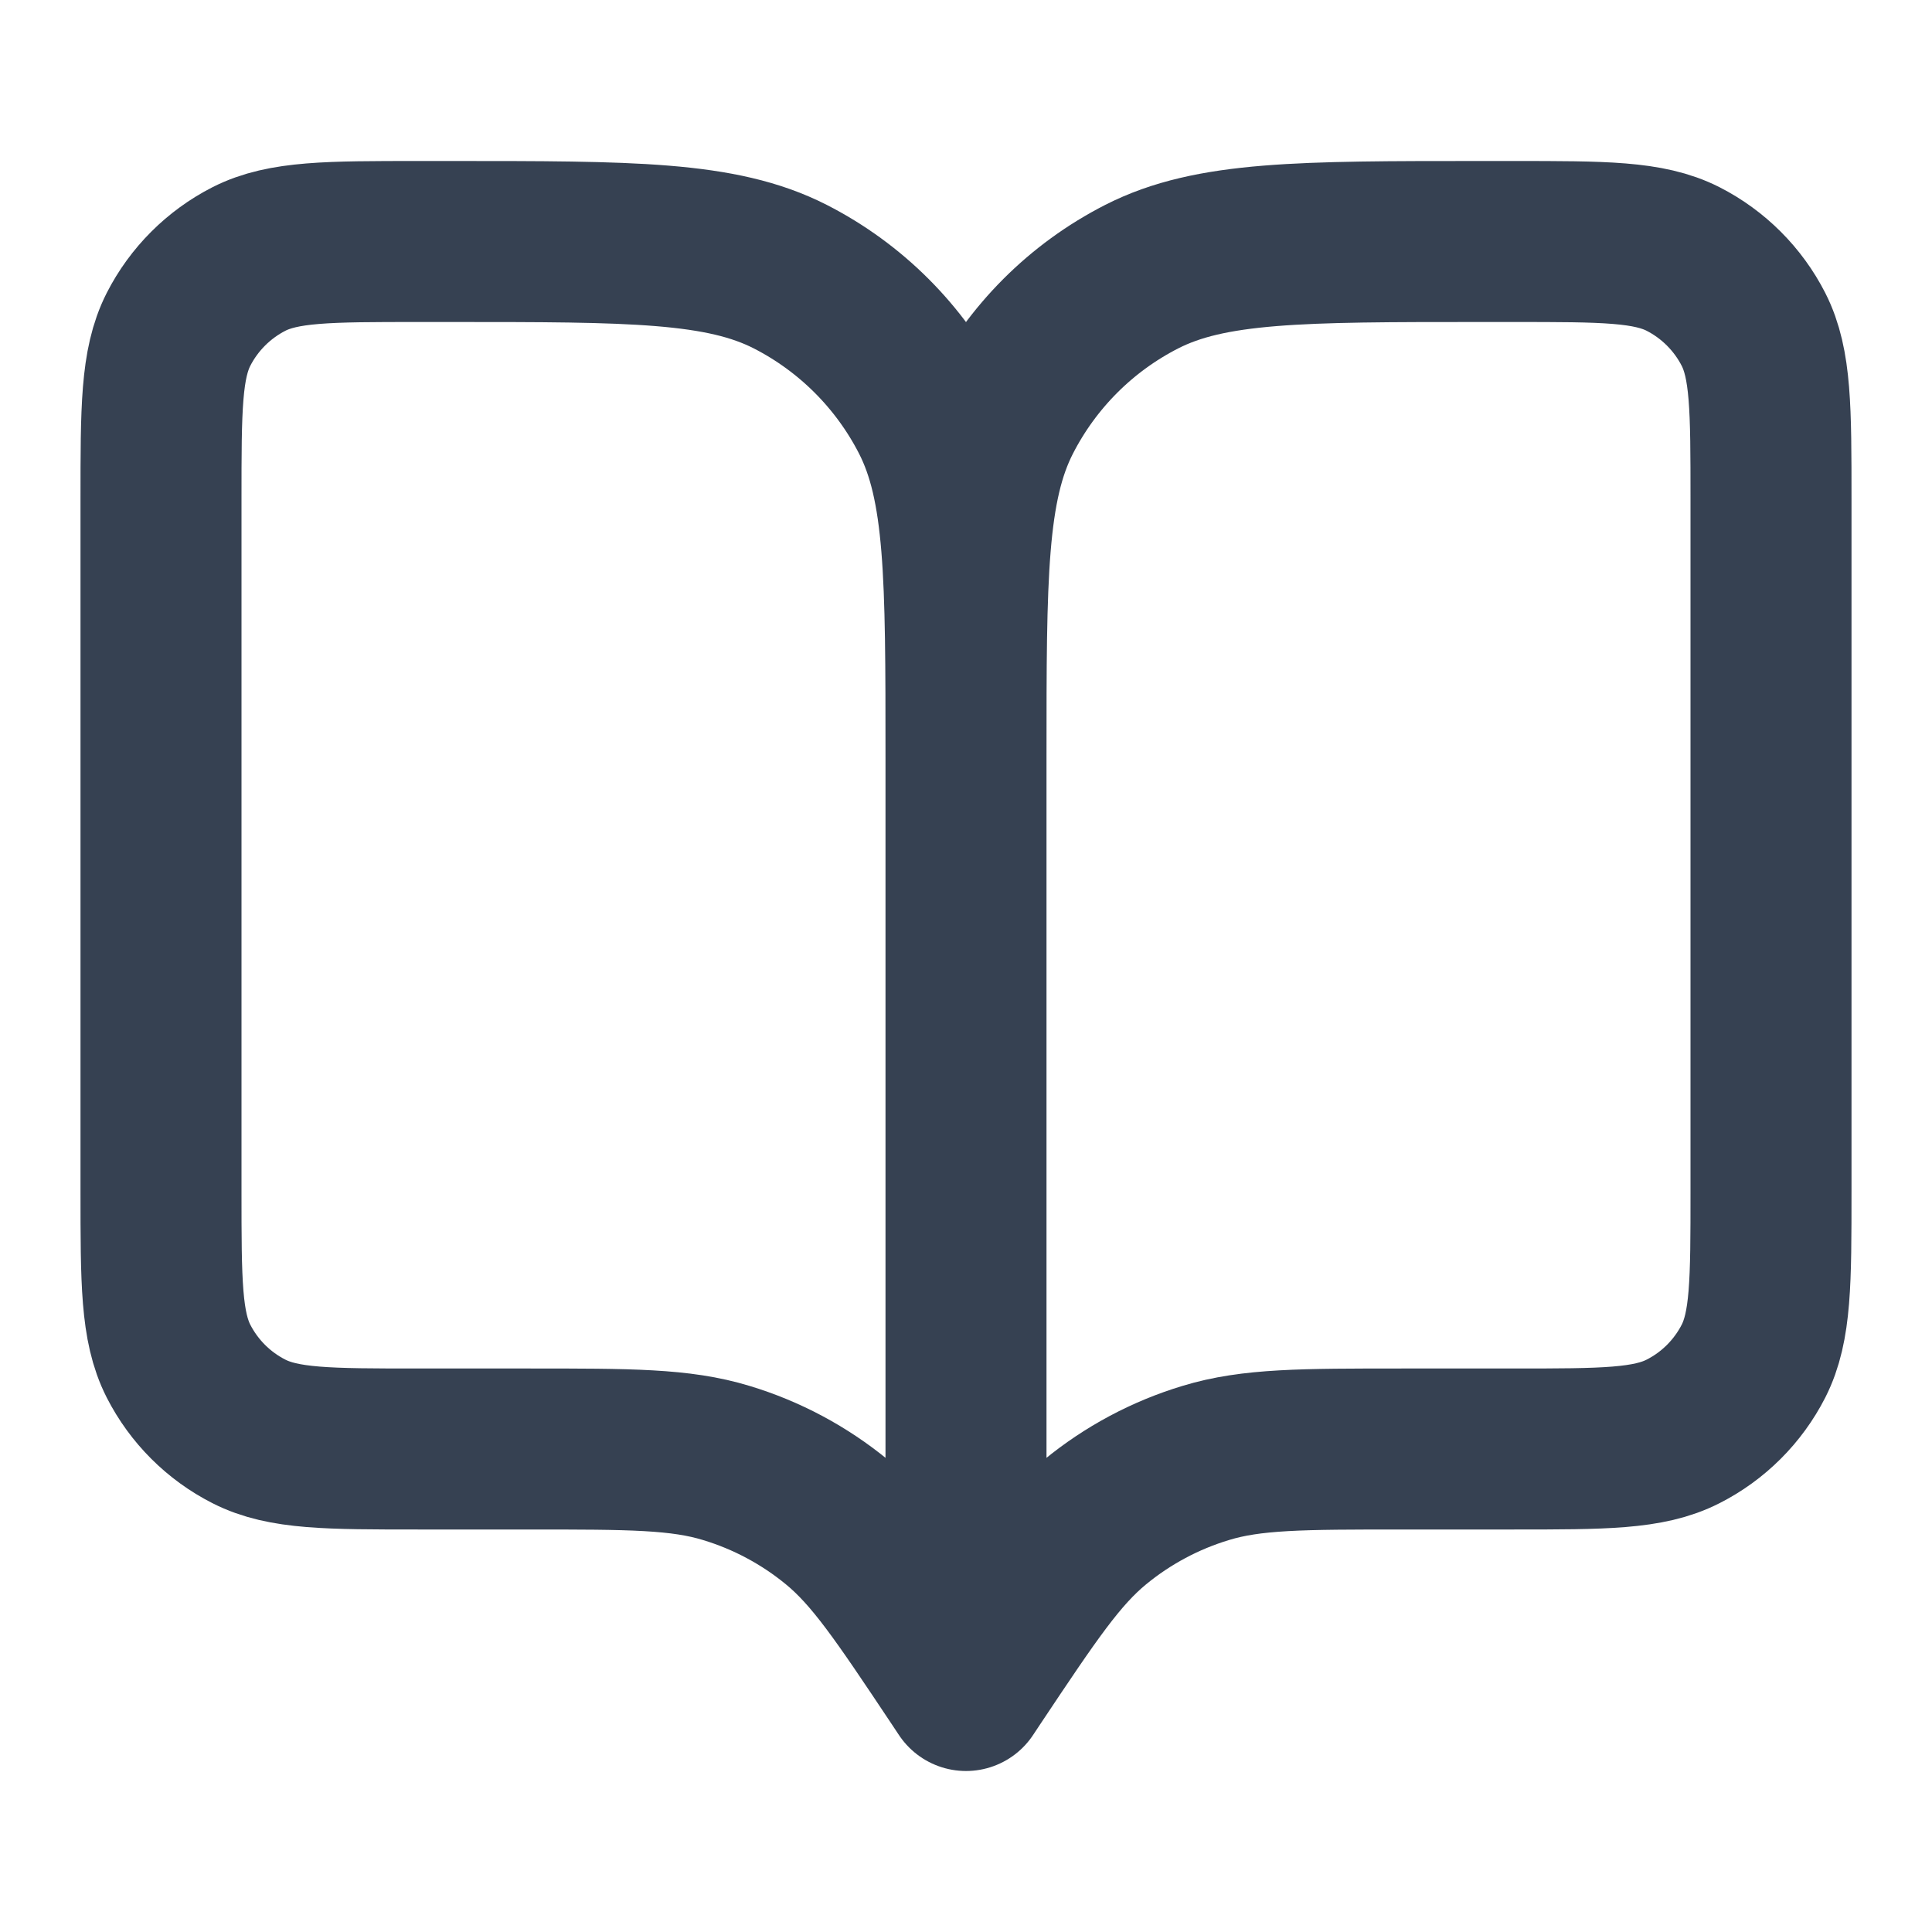 <?xml version="1.0" encoding="UTF-8"?>
<svg xmlns="http://www.w3.org/2000/svg" width="18" height="18" viewBox="0 0 18 18" fill="none">
  <path d="M9 15.75L8.925 15.637C8.404 14.856 8.143 14.465 7.799 14.182C7.495 13.932 7.144 13.744 6.766 13.63C6.34 13.5 5.87 13.5 4.931 13.5H3.9C3.06 13.5 2.64 13.5 2.319 13.336C2.037 13.193 1.807 12.963 1.663 12.681C1.5 12.36 1.5 11.94 1.5 11.1V4.65C1.5 3.81 1.5 3.39 1.663 3.069C1.807 2.787 2.037 2.557 2.319 2.413C2.64 2.25 3.06 2.25 3.9 2.25H4.2C5.88 2.25 6.72 2.25 7.362 2.577C7.926 2.865 8.385 3.324 8.673 3.888C9 4.53 9 5.37 9 7.05M9 15.75V7.05M9 15.75L9.075 15.637C9.596 14.856 9.857 14.465 10.201 14.182C10.505 13.932 10.856 13.744 11.234 13.63C11.66 13.5 12.13 13.5 13.069 13.5H14.1C14.94 13.5 15.36 13.5 15.681 13.336C15.963 13.193 16.193 12.963 16.337 12.681C16.5 12.36 16.5 11.94 16.5 11.1V4.65C16.5 3.81 16.5 3.39 16.337 3.069C16.193 2.787 15.963 2.557 15.681 2.413C15.36 2.25 14.94 2.25 14.1 2.25H13.8C12.12 2.25 11.28 2.25 10.638 2.577C10.073 2.865 9.615 3.324 9.327 3.888C9 4.53 9 5.37 9 7.05" stroke="#364152" stroke-width="1.5" stroke-linecap="round" stroke-linejoin="round"></path>
</svg>
